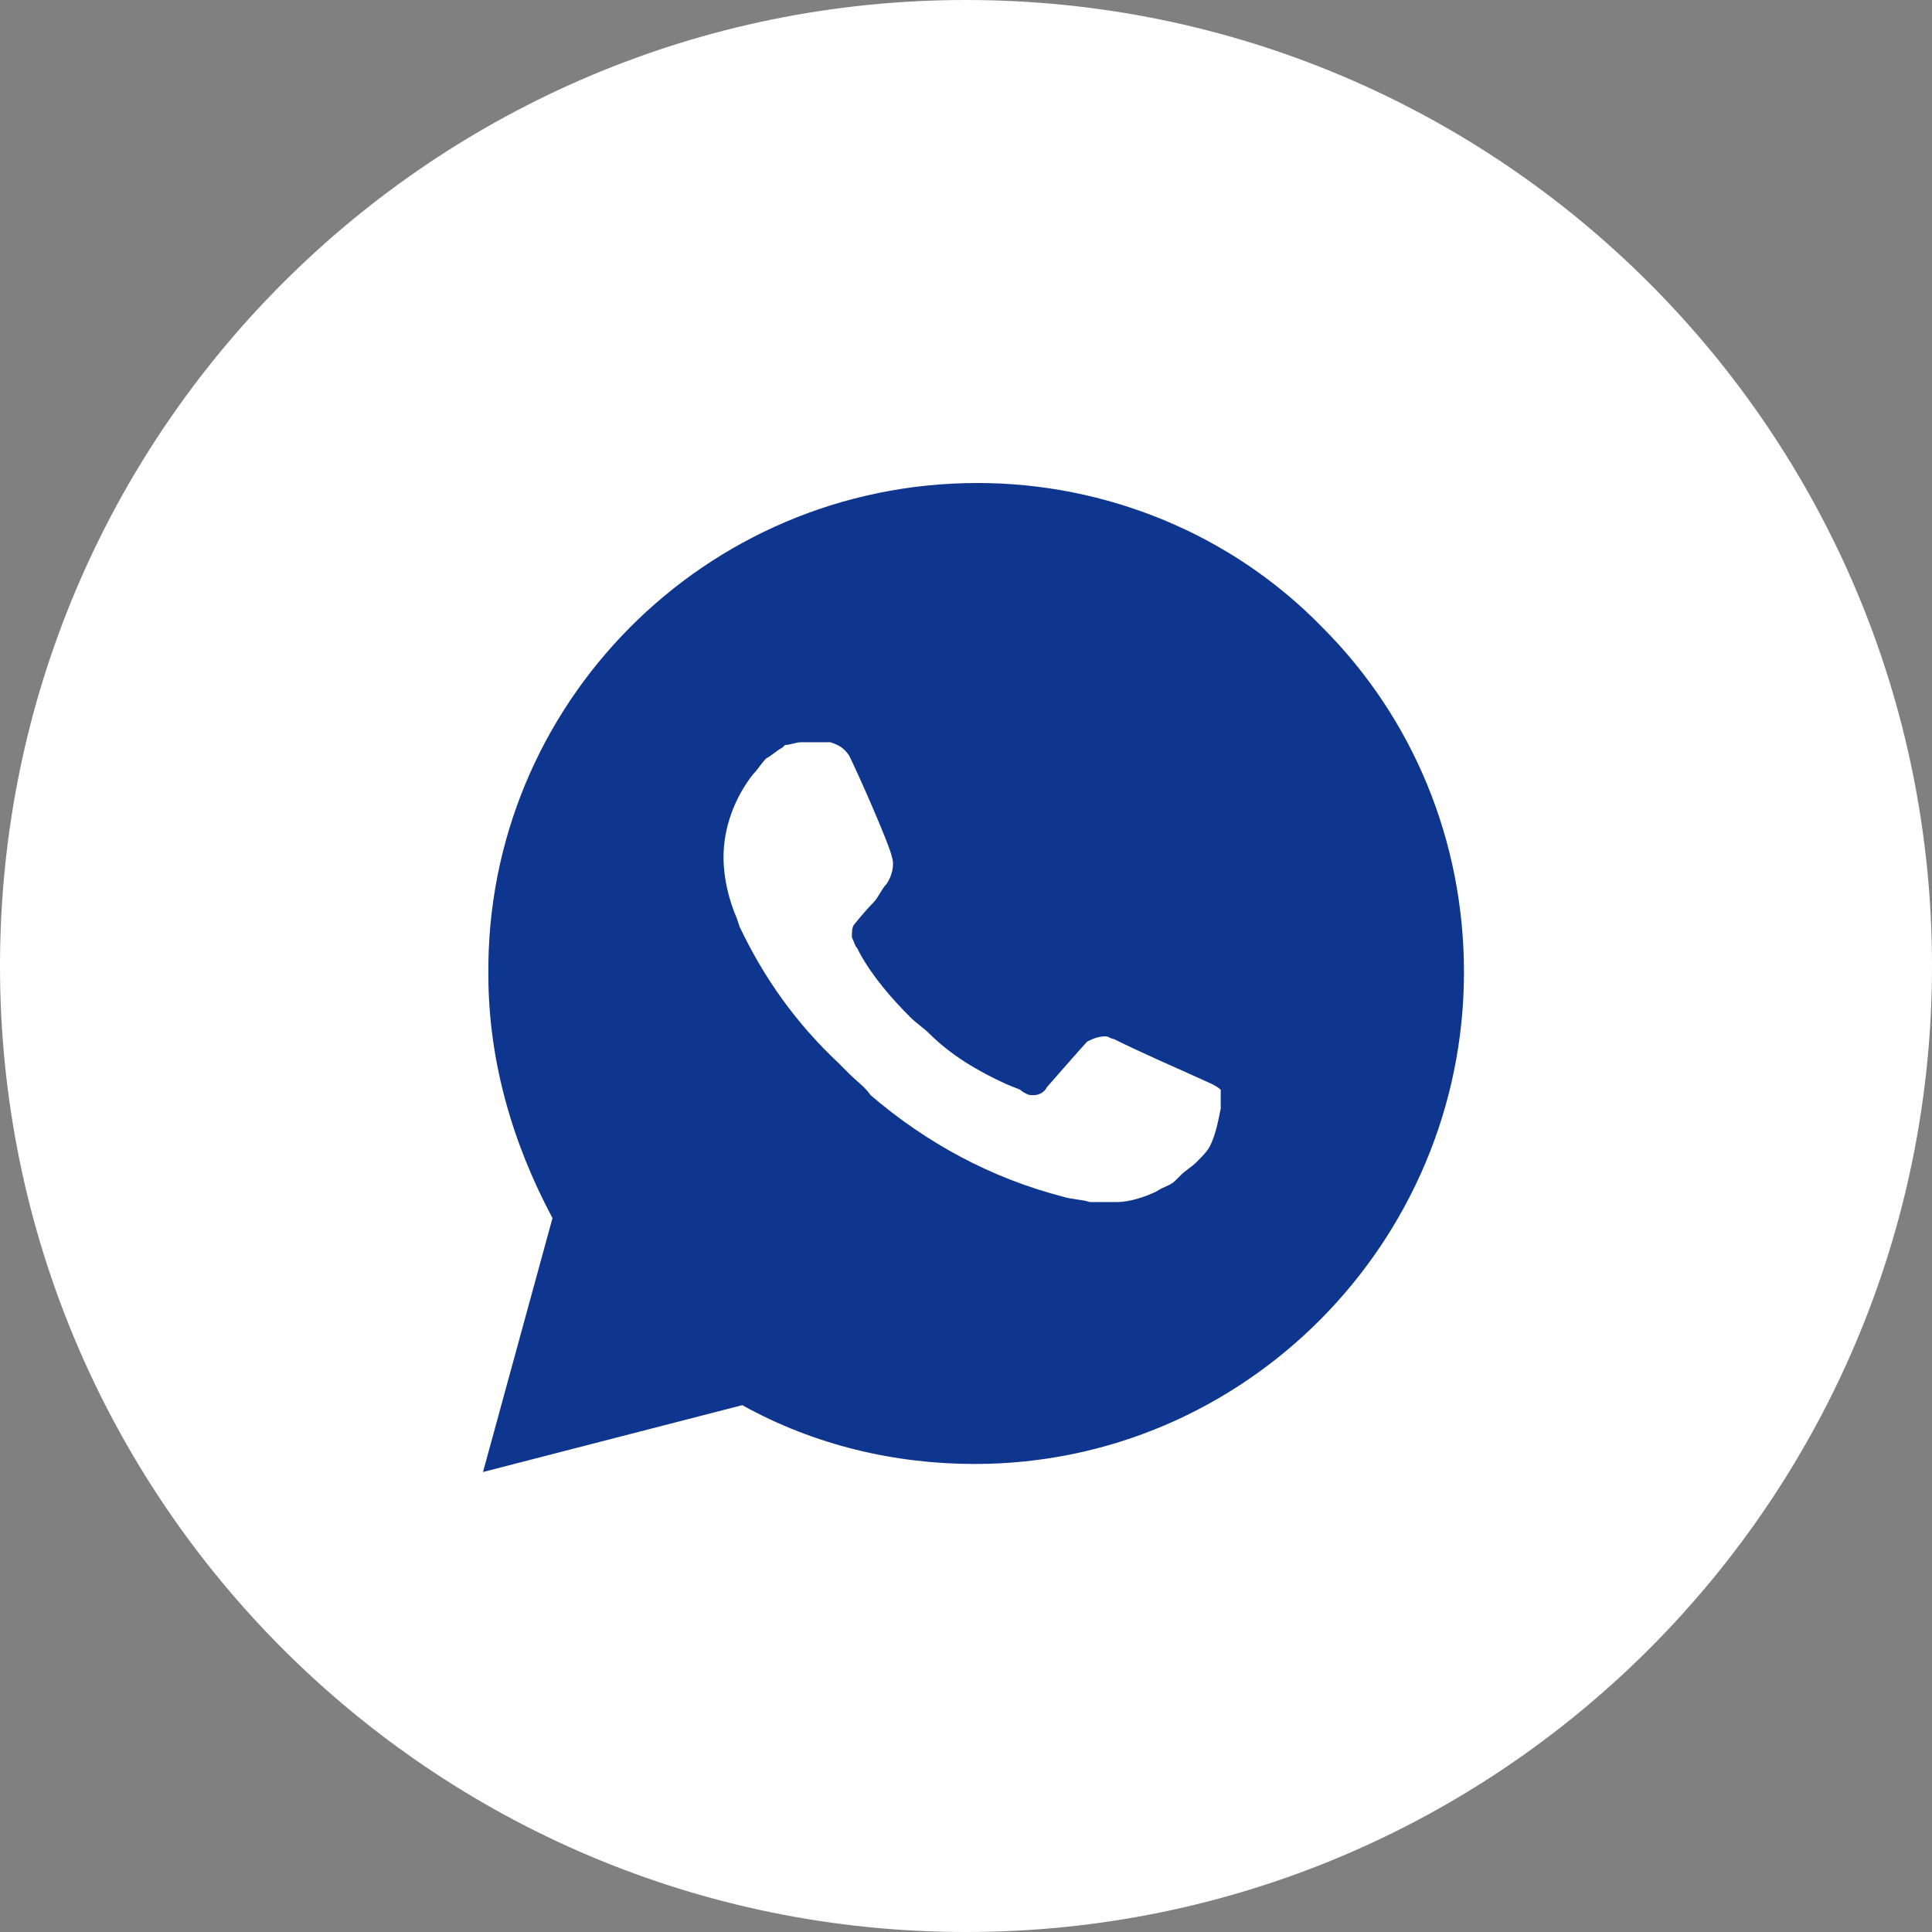 <?xml version="1.0" encoding="UTF-8"?> <svg xmlns="http://www.w3.org/2000/svg" width="32" height="32" viewBox="0 0 32 32" fill="none"><rect x="0" y="0" width="32" height="32" fill="#808080" stroke="none"/><g clip-path="url(#clip0_62_1067)"><path d="M32 16C32 7.163 24.837 0 16 0C7.163 0 0 7.163 0 16C0 24.837 7.163 32 16 32C24.837 32 32 24.837 32 16Z" fill="white"></path><path d="M16.191 8C18.316 8 20.396 8.841 21.902 10.391C23.407 11.896 24.248 13.932 24.248 16.102C24.248 20.573 20.618 24.248 16.146 24.248C14.818 24.248 13.49 23.938 12.294 23.274L8 24.381L9.151 20.175C8.487 18.935 8.089 17.563 8.089 16.146C8.044 11.675 11.675 8 16.191 8Z" fill="#0F368E"></path><path d="M19.599 17.74L20.086 17.961C20.175 18.006 20.219 18.05 20.219 18.05V18.36L20.219 18.361C20.175 18.582 20.131 18.803 20.042 18.98C19.998 19.068 19.909 19.157 19.821 19.245C19.732 19.334 19.644 19.378 19.555 19.467L19.466 19.555C19.378 19.644 19.289 19.644 19.157 19.732C18.98 19.821 18.714 19.91 18.492 19.91H18.05C17.917 19.865 17.74 19.865 17.607 19.821C16.412 19.511 15.349 18.935 14.419 18.139C14.331 18.006 14.198 17.917 14.065 17.784L13.888 17.607C13.18 16.943 12.649 16.191 12.25 15.349L12.206 15.216C12.073 14.907 11.984 14.552 11.984 14.198C11.984 13.711 12.162 13.224 12.471 12.826C12.56 12.737 12.604 12.649 12.693 12.56C12.781 12.516 12.87 12.427 12.958 12.383L13.003 12.339C13.091 12.339 13.18 12.294 13.268 12.294H13.623H13.755C13.888 12.339 13.977 12.383 14.065 12.516C14.198 12.781 14.729 13.977 14.774 14.198C14.818 14.331 14.774 14.508 14.685 14.641C14.597 14.729 14.552 14.862 14.464 14.951C14.331 15.084 14.154 15.305 14.154 15.305C14.11 15.349 14.11 15.438 14.11 15.526C14.154 15.615 14.154 15.659 14.198 15.704L14.242 15.792C14.464 16.191 14.774 16.545 15.084 16.855C15.172 16.943 15.305 17.032 15.393 17.12C15.748 17.474 16.19 17.74 16.677 17.961L16.899 18.05C16.943 18.094 17.032 18.139 17.076 18.139H17.12C17.209 18.139 17.297 18.094 17.341 18.006C17.961 17.297 18.006 17.253 18.006 17.253C18.094 17.209 18.183 17.165 18.315 17.165C18.36 17.165 18.404 17.209 18.448 17.209C18.891 17.43 19.599 17.74 19.599 17.74Z" fill="white"></path></g><defs><clipPath id="clip0_62_1067"><rect width="32" height="32" fill="white"></rect></clipPath></defs></svg> 